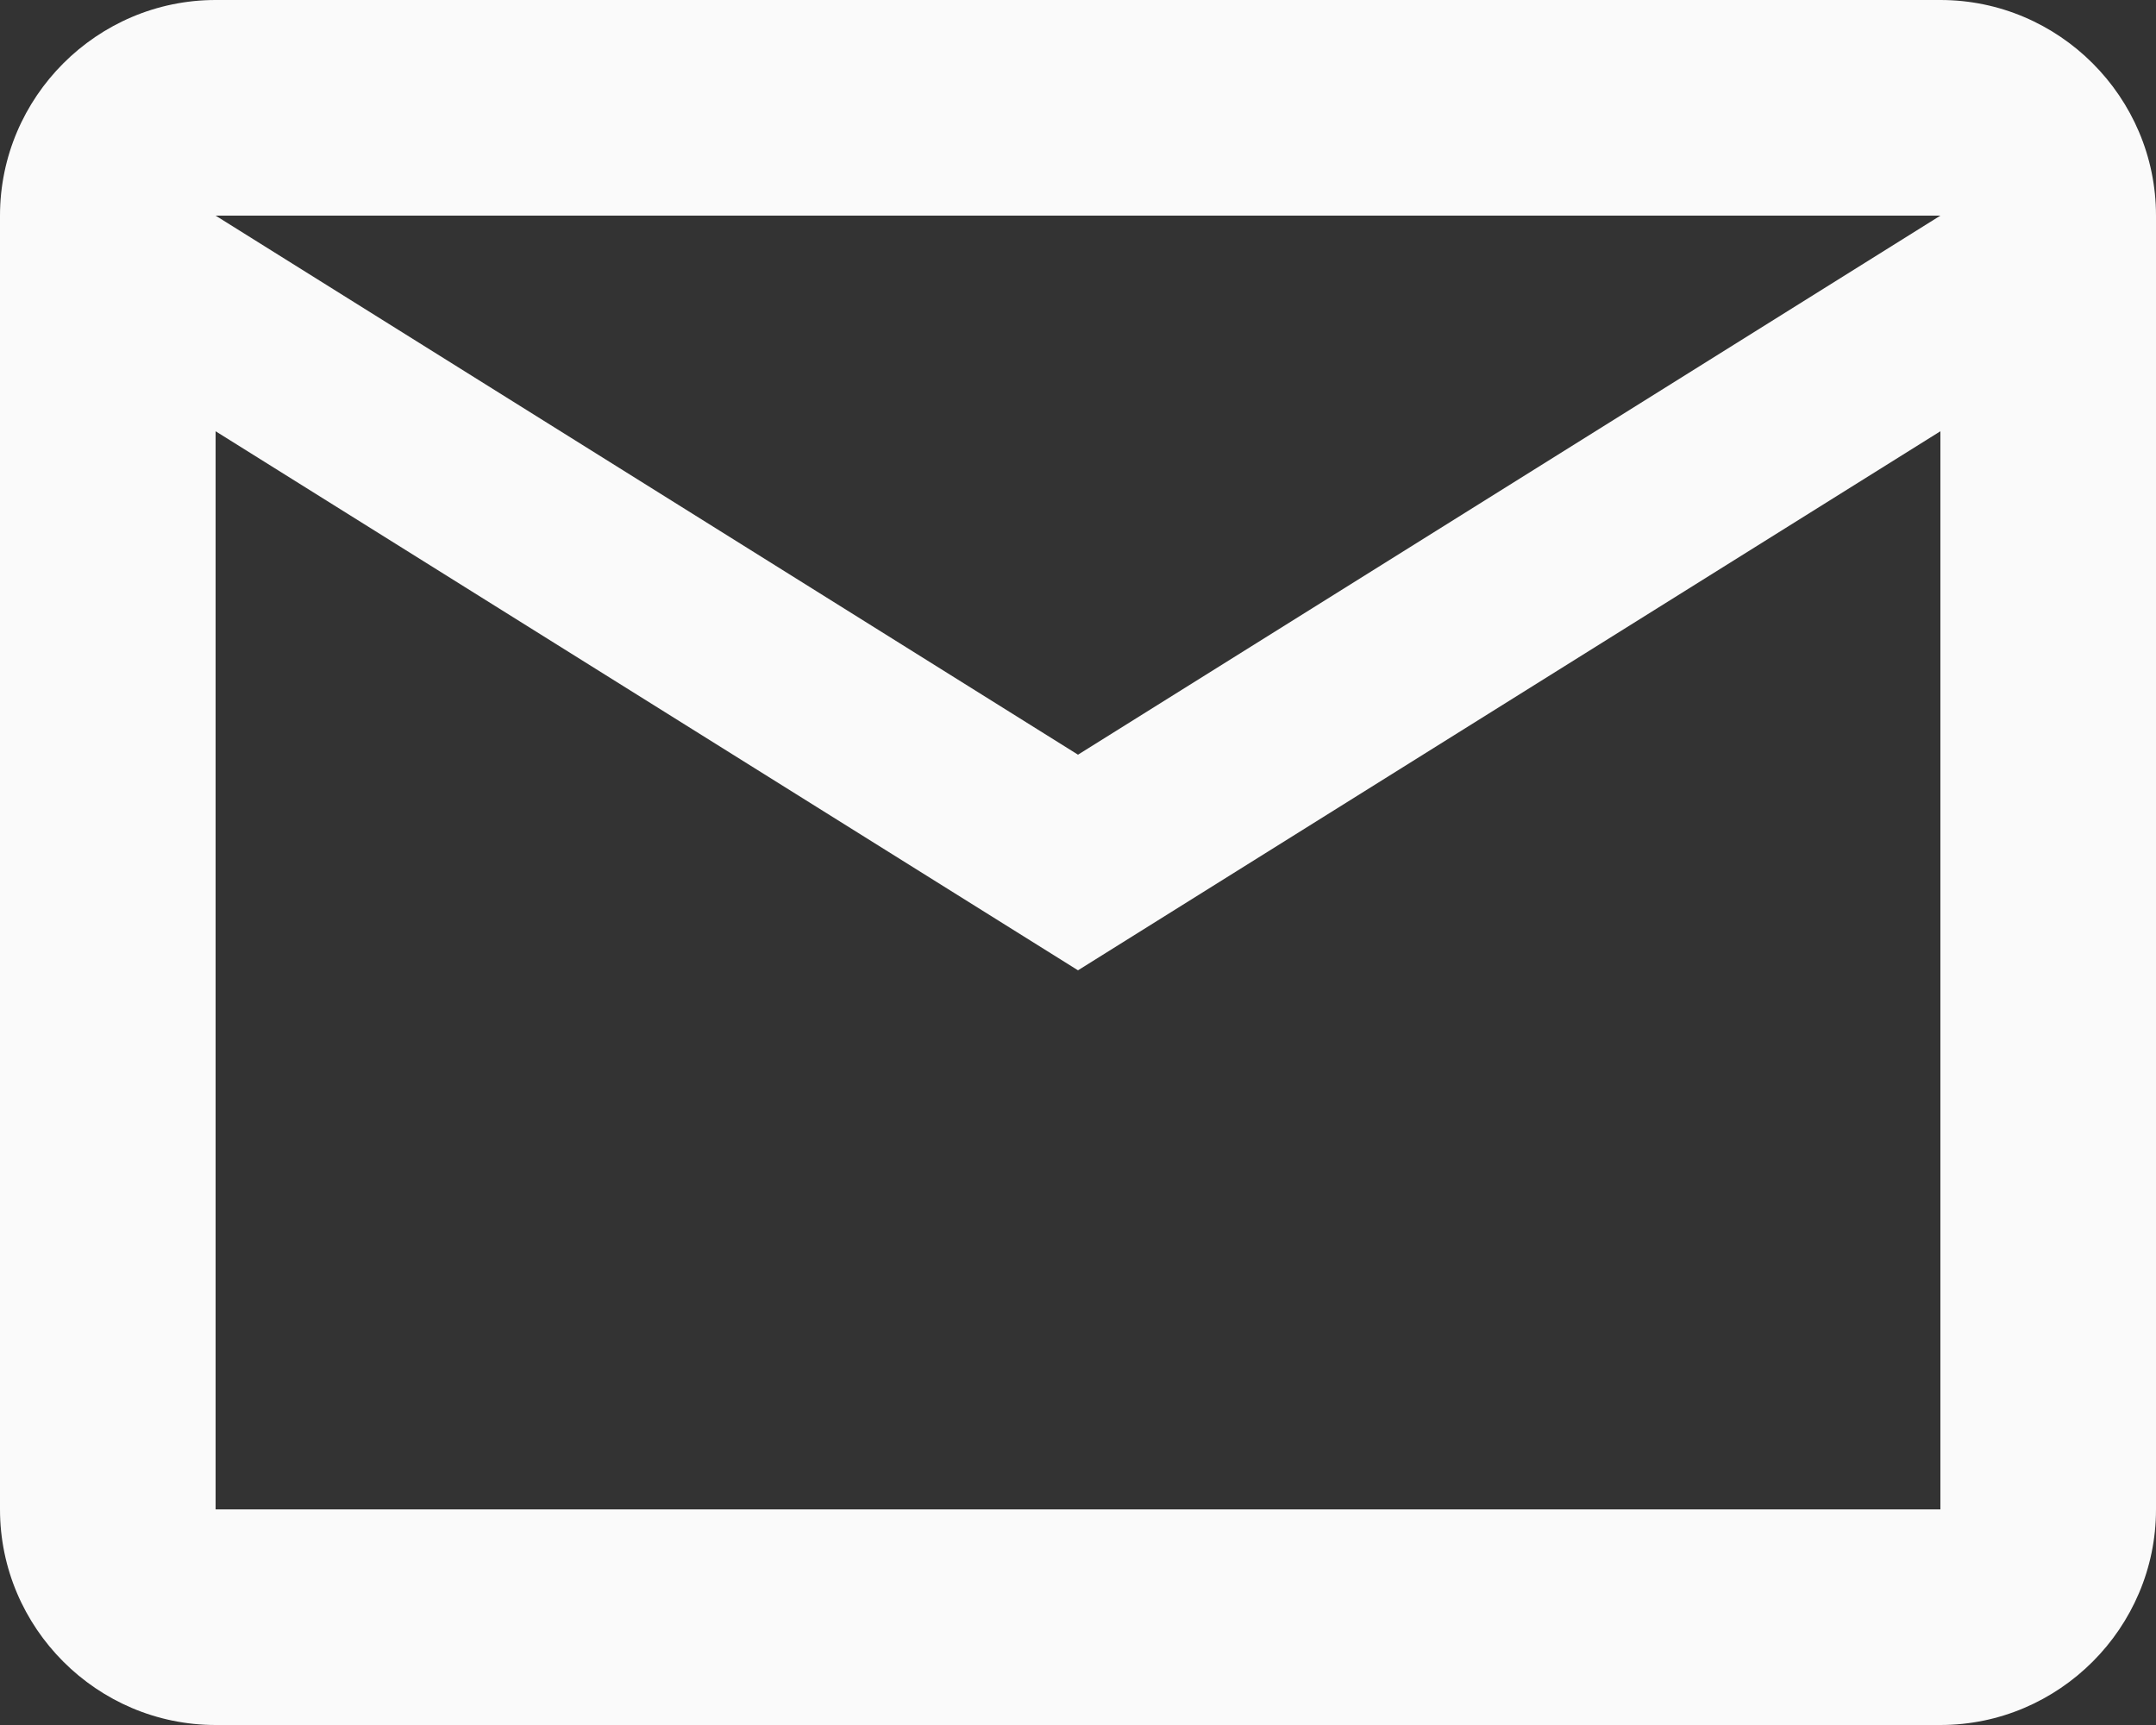 <svg width="70" height="56" viewBox="0 0 70 56" fill="none" xmlns="http://www.w3.org/2000/svg">
<rect x="0" y="0" width="70" height="56" fill="#333333" stroke="none"/>
<path d="M70 7C70 3.15 66.85 0 63 0H7C3.15 0 0 3.15 0 7V49C0 52.85 3.15 56 7 56H63C66.85 56 70 52.85 70 49V7ZM63 7L35 24.5L7 7H63ZM63 49H7V14L35 31.5L63 14V49Z" fill="#FAFAFA"/>
</svg>
